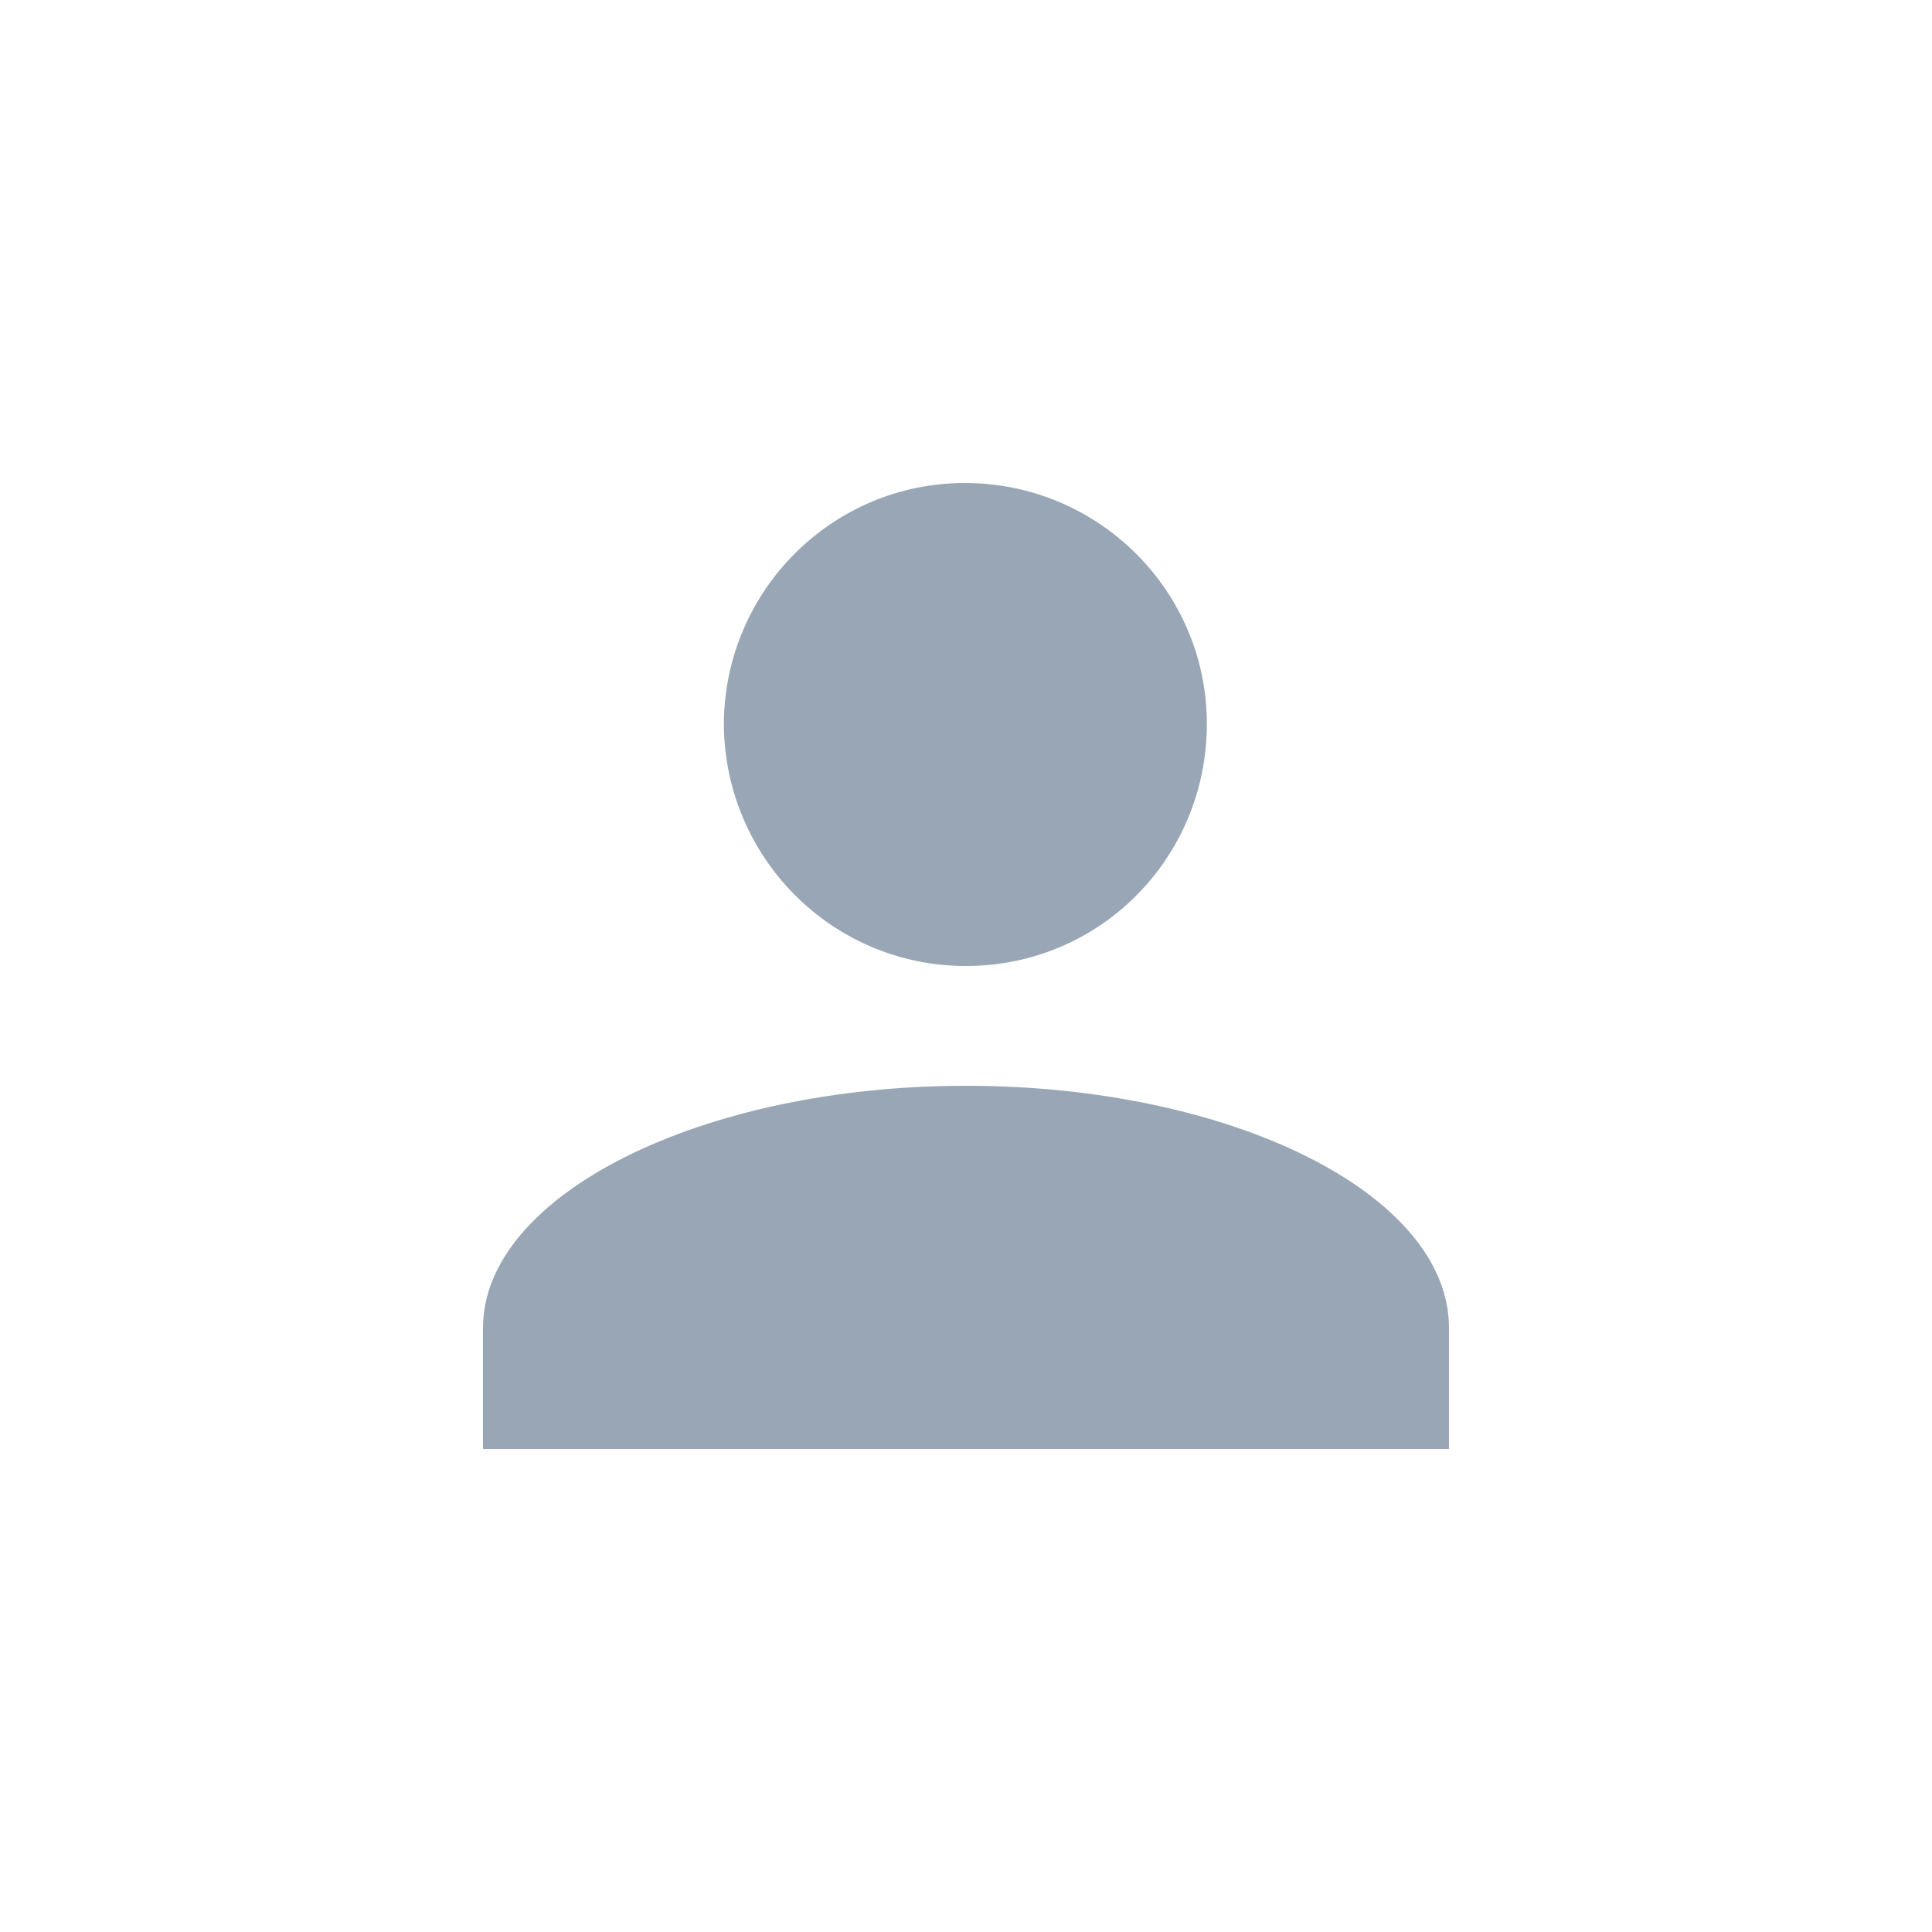 <svg xmlns="http://www.w3.org/2000/svg" width="150" height="150" viewBox="0 0 150 150"><path fill="#98A6B5" d="M37.5 112.5v-9.4c0-10.3 16.9-18.8 37.5-18.8s37.5 8.4 37.5 18.8v9.4h-75zm18.7-56.2c0-10.4 8.4-18.8 18.7-18.8 10.4 0 18.8 8.4 18.8 18.7C93.7 66.6 85.4 75 75 75c-10.4 0-18.7-8.4-18.8-18.7z"/></svg>